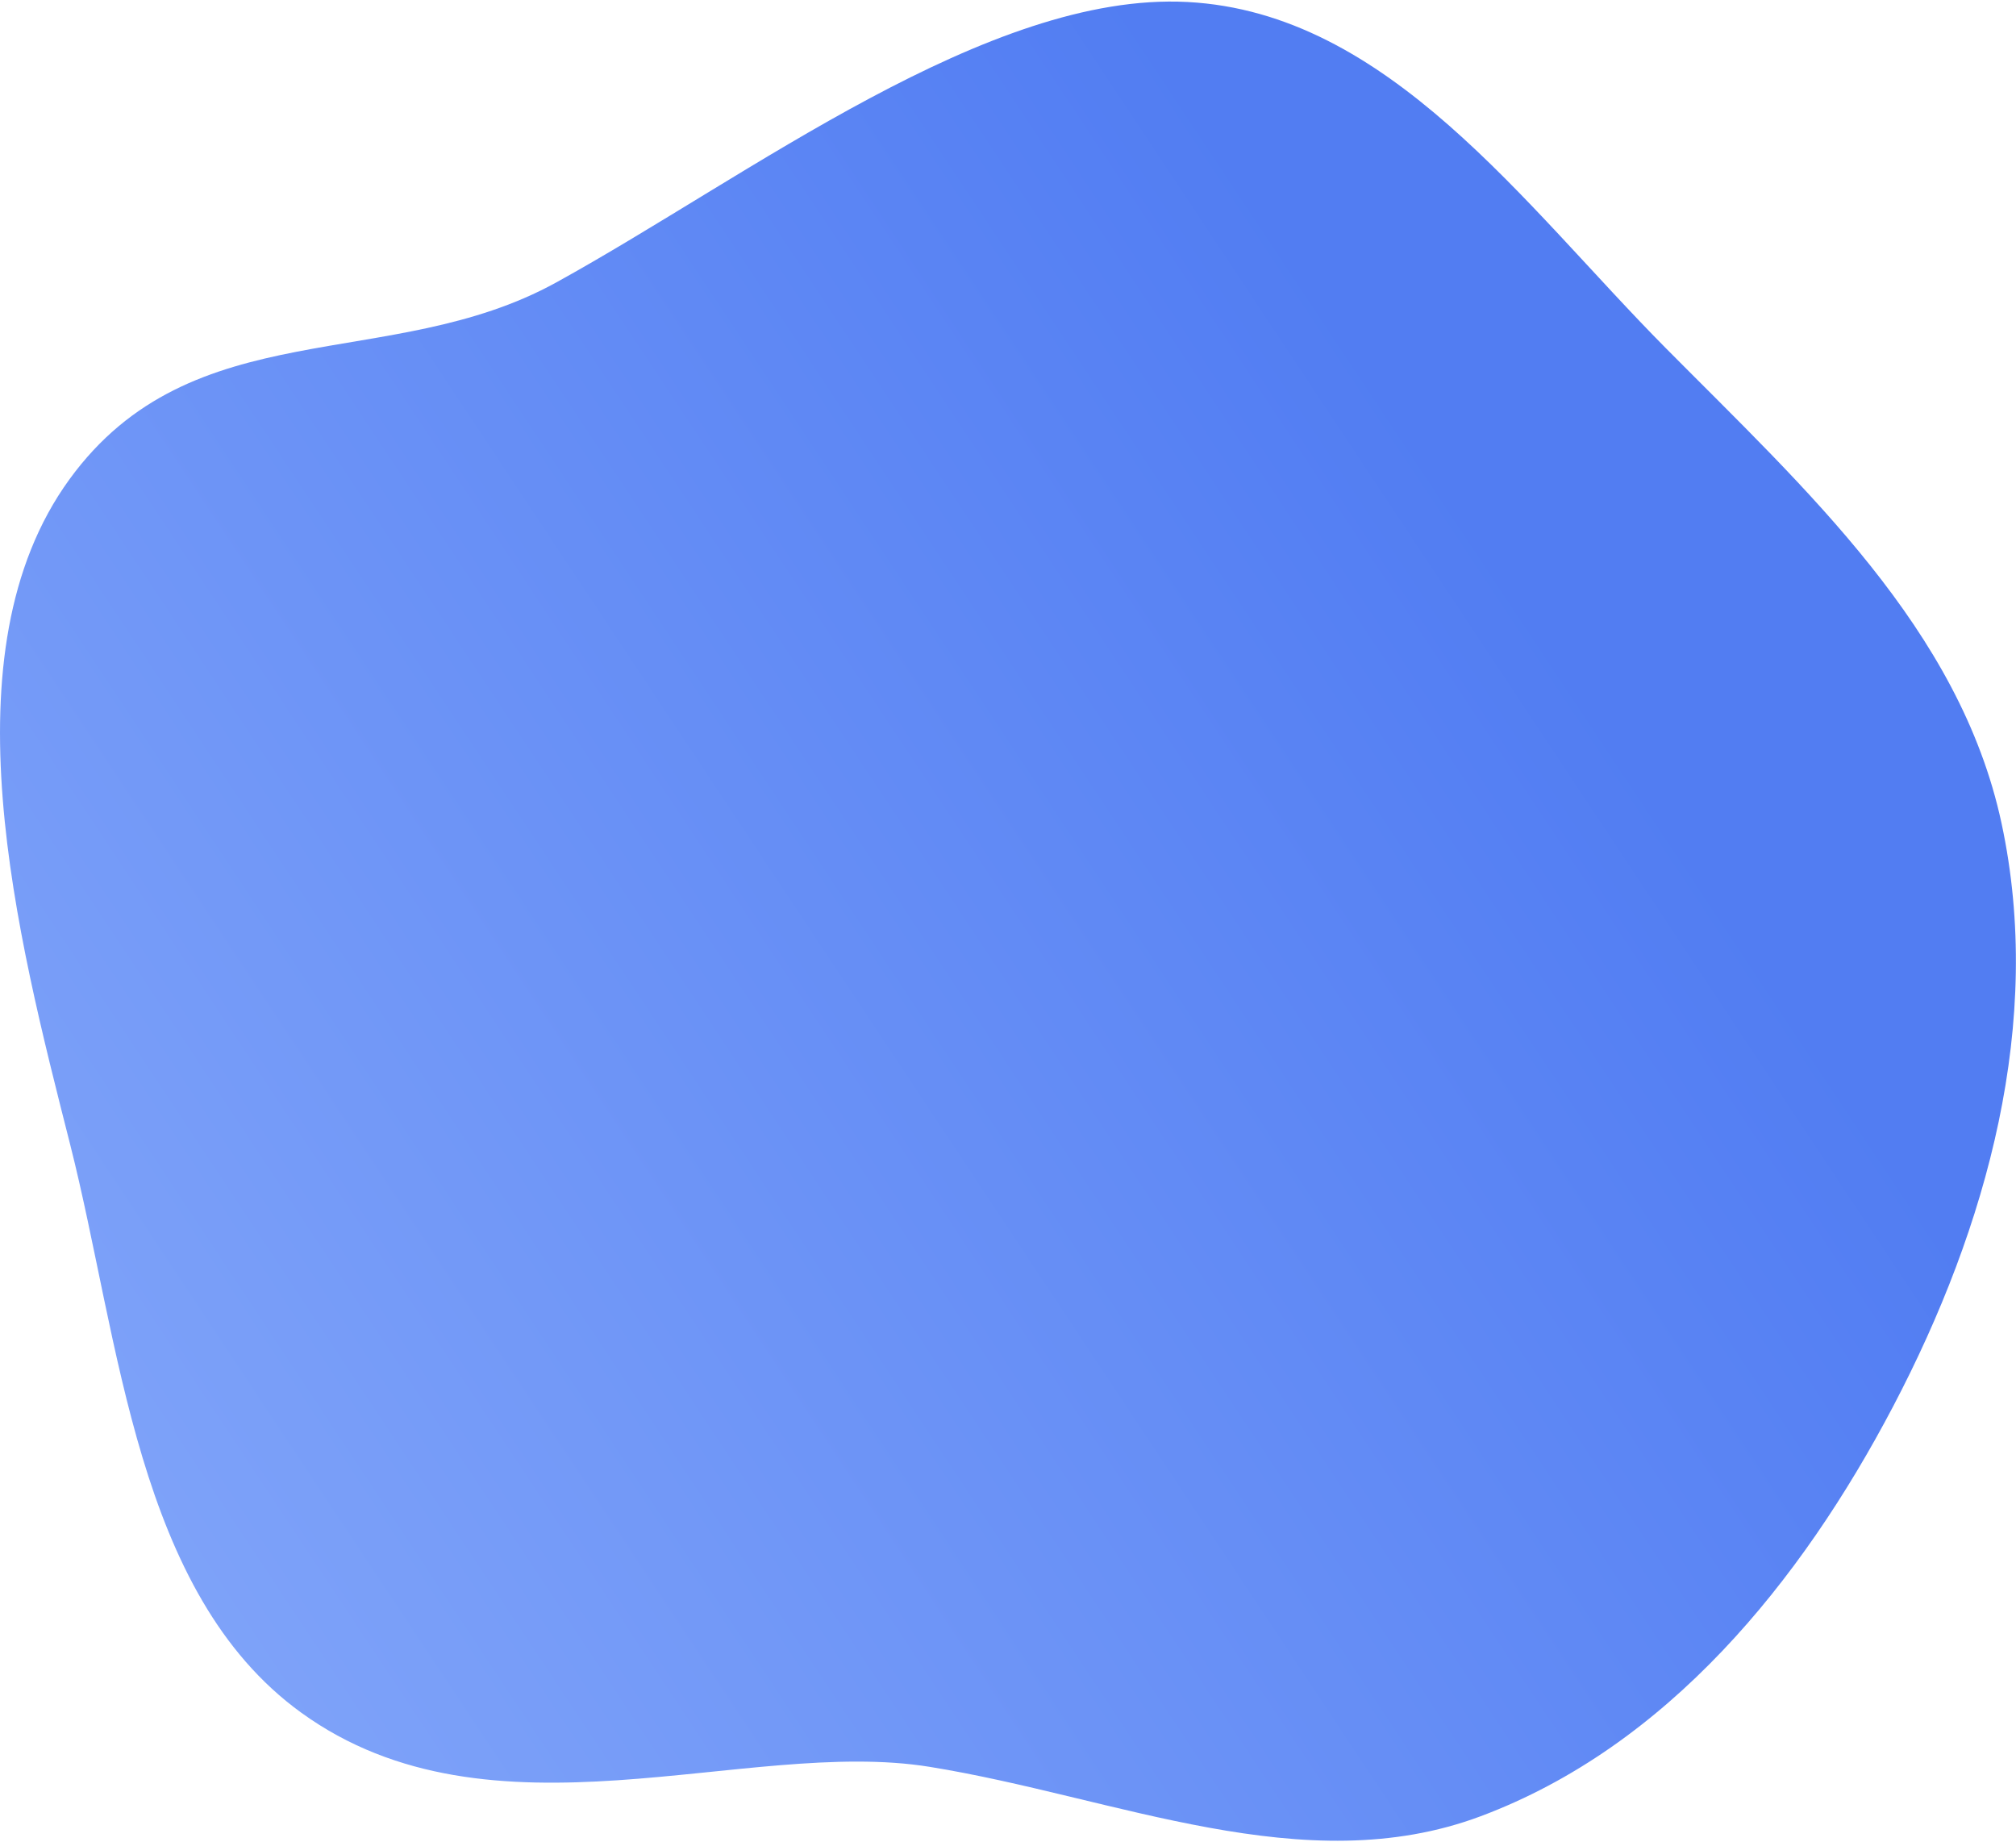 <svg width="973" height="889" viewBox="0 0 973 889" fill="none" xmlns="http://www.w3.org/2000/svg">
<path opacity="0.8" fill-rule="evenodd" clip-rule="evenodd" d="M804.006 168.038C871.537 236.143 945.86 303.573 966 397.215C986.591 492.953 959.163 592.034 913.801 678.527C869.216 763.535 804.568 842.839 714.629 876.5C629.302 908.434 538.711 867.188 448.576 852.644C359.688 838.301 237.226 893.036 145.303 826.46C65.775 768.862 57.959 647.358 33.849 552.278C8.36 451.766 -27.277 315.118 33.431 231.447C92.801 149.622 188.341 180.45 268.386 136.348C361.687 84.942 476.98 -4.084 573.094 0.961C670.173 6.057 735.428 98.875 804.006 168.038Z" fill="url(#paint0_linear_260_19)"/>
<defs>
<linearGradient id="paint0_linear_260_19" x1="685.168" y1="222.125" x2="-166.458" y2="786.989" gradientUnits="userSpaceOnUse">
<stop stop-color="#275DEF"/>
<stop offset="1" stop-color="#6D98FA"/>
</linearGradient>
</defs>
</svg>
